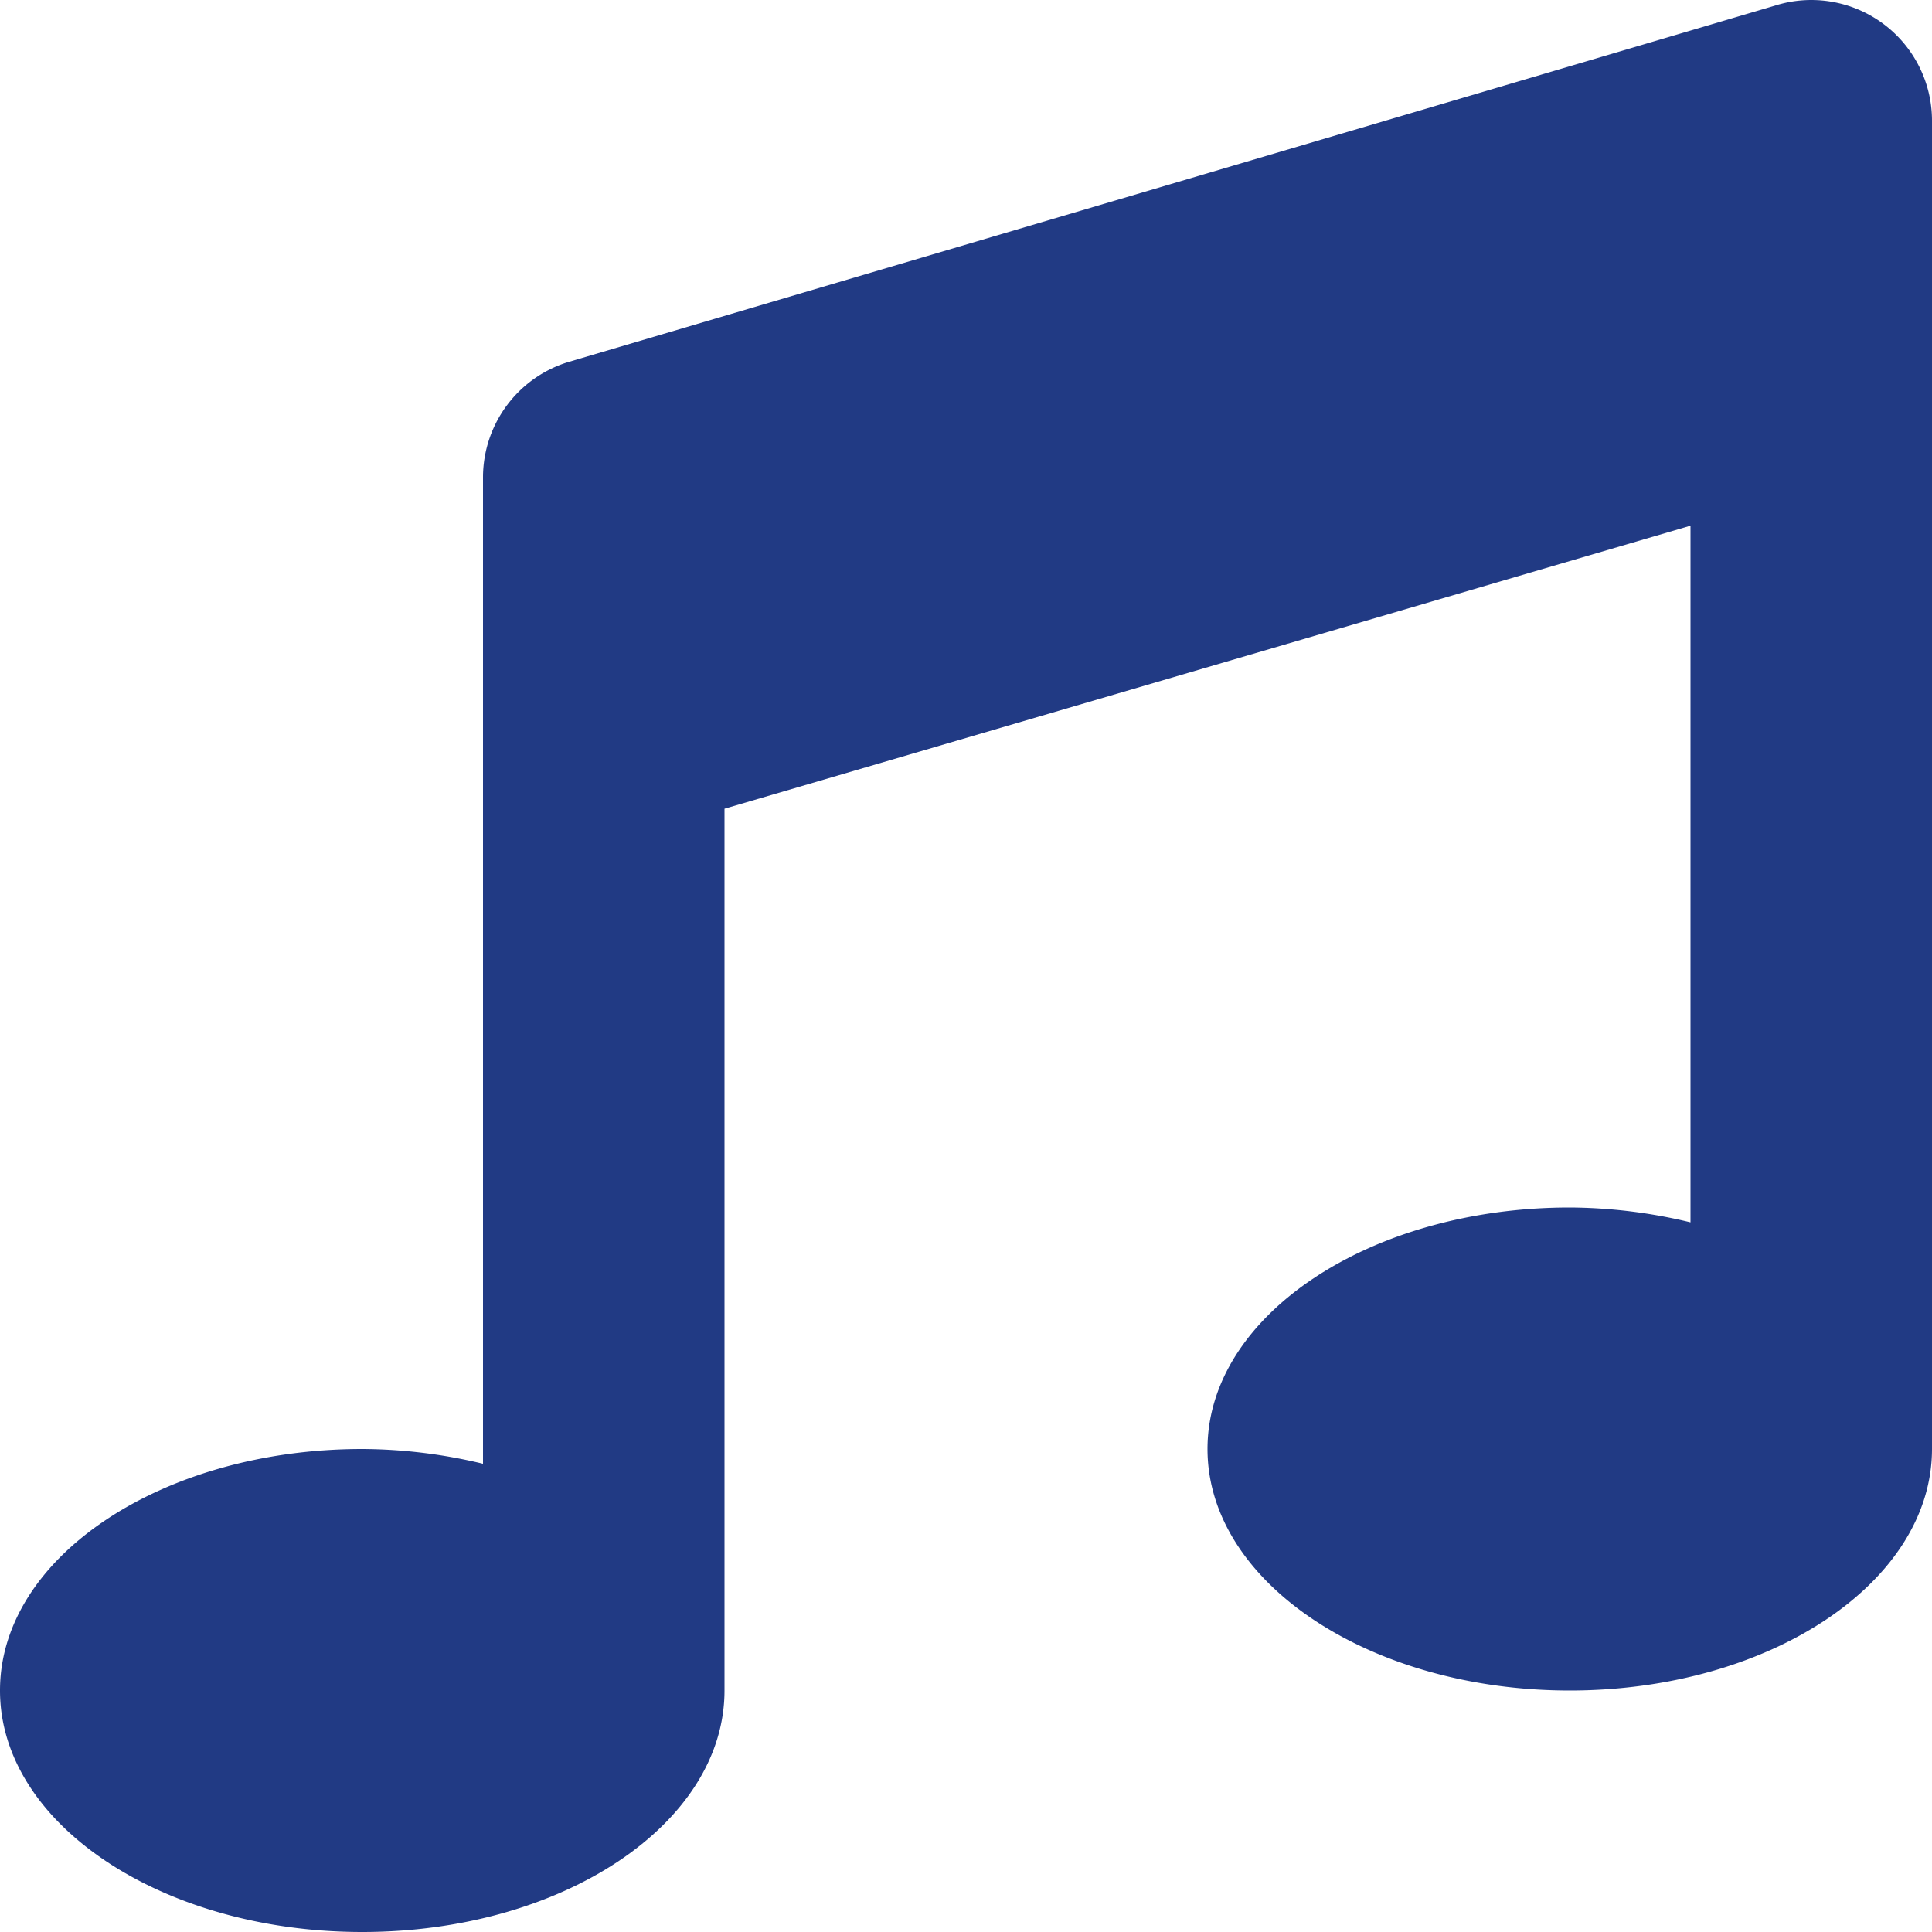 <svg xmlns="http://www.w3.org/2000/svg" width="22" height="22" viewBox="0 0 22 22">
  <path id="music" d="M22-17.875a1.374,1.374,0,0,0-1.788-1.311L6.463-15.125A1.375,1.375,0,0,0,5.5-13.814V-2.582A5.944,5.944,0,0,0,4.125-2.75C1.847-2.75,0-1.519,0,0S1.847,2.75,4.125,2.75,8.25,1.519,8.25,0V-10.041l11-3.223v7.933A5.944,5.944,0,0,0,17.875-5.5C15.6-5.5,13.75-4.269,13.75-2.75S15.6,0,17.875,0,22-1.231,22-2.75Z" transform="translate(0 19.25)" fill="#213a84"/>
</svg>
